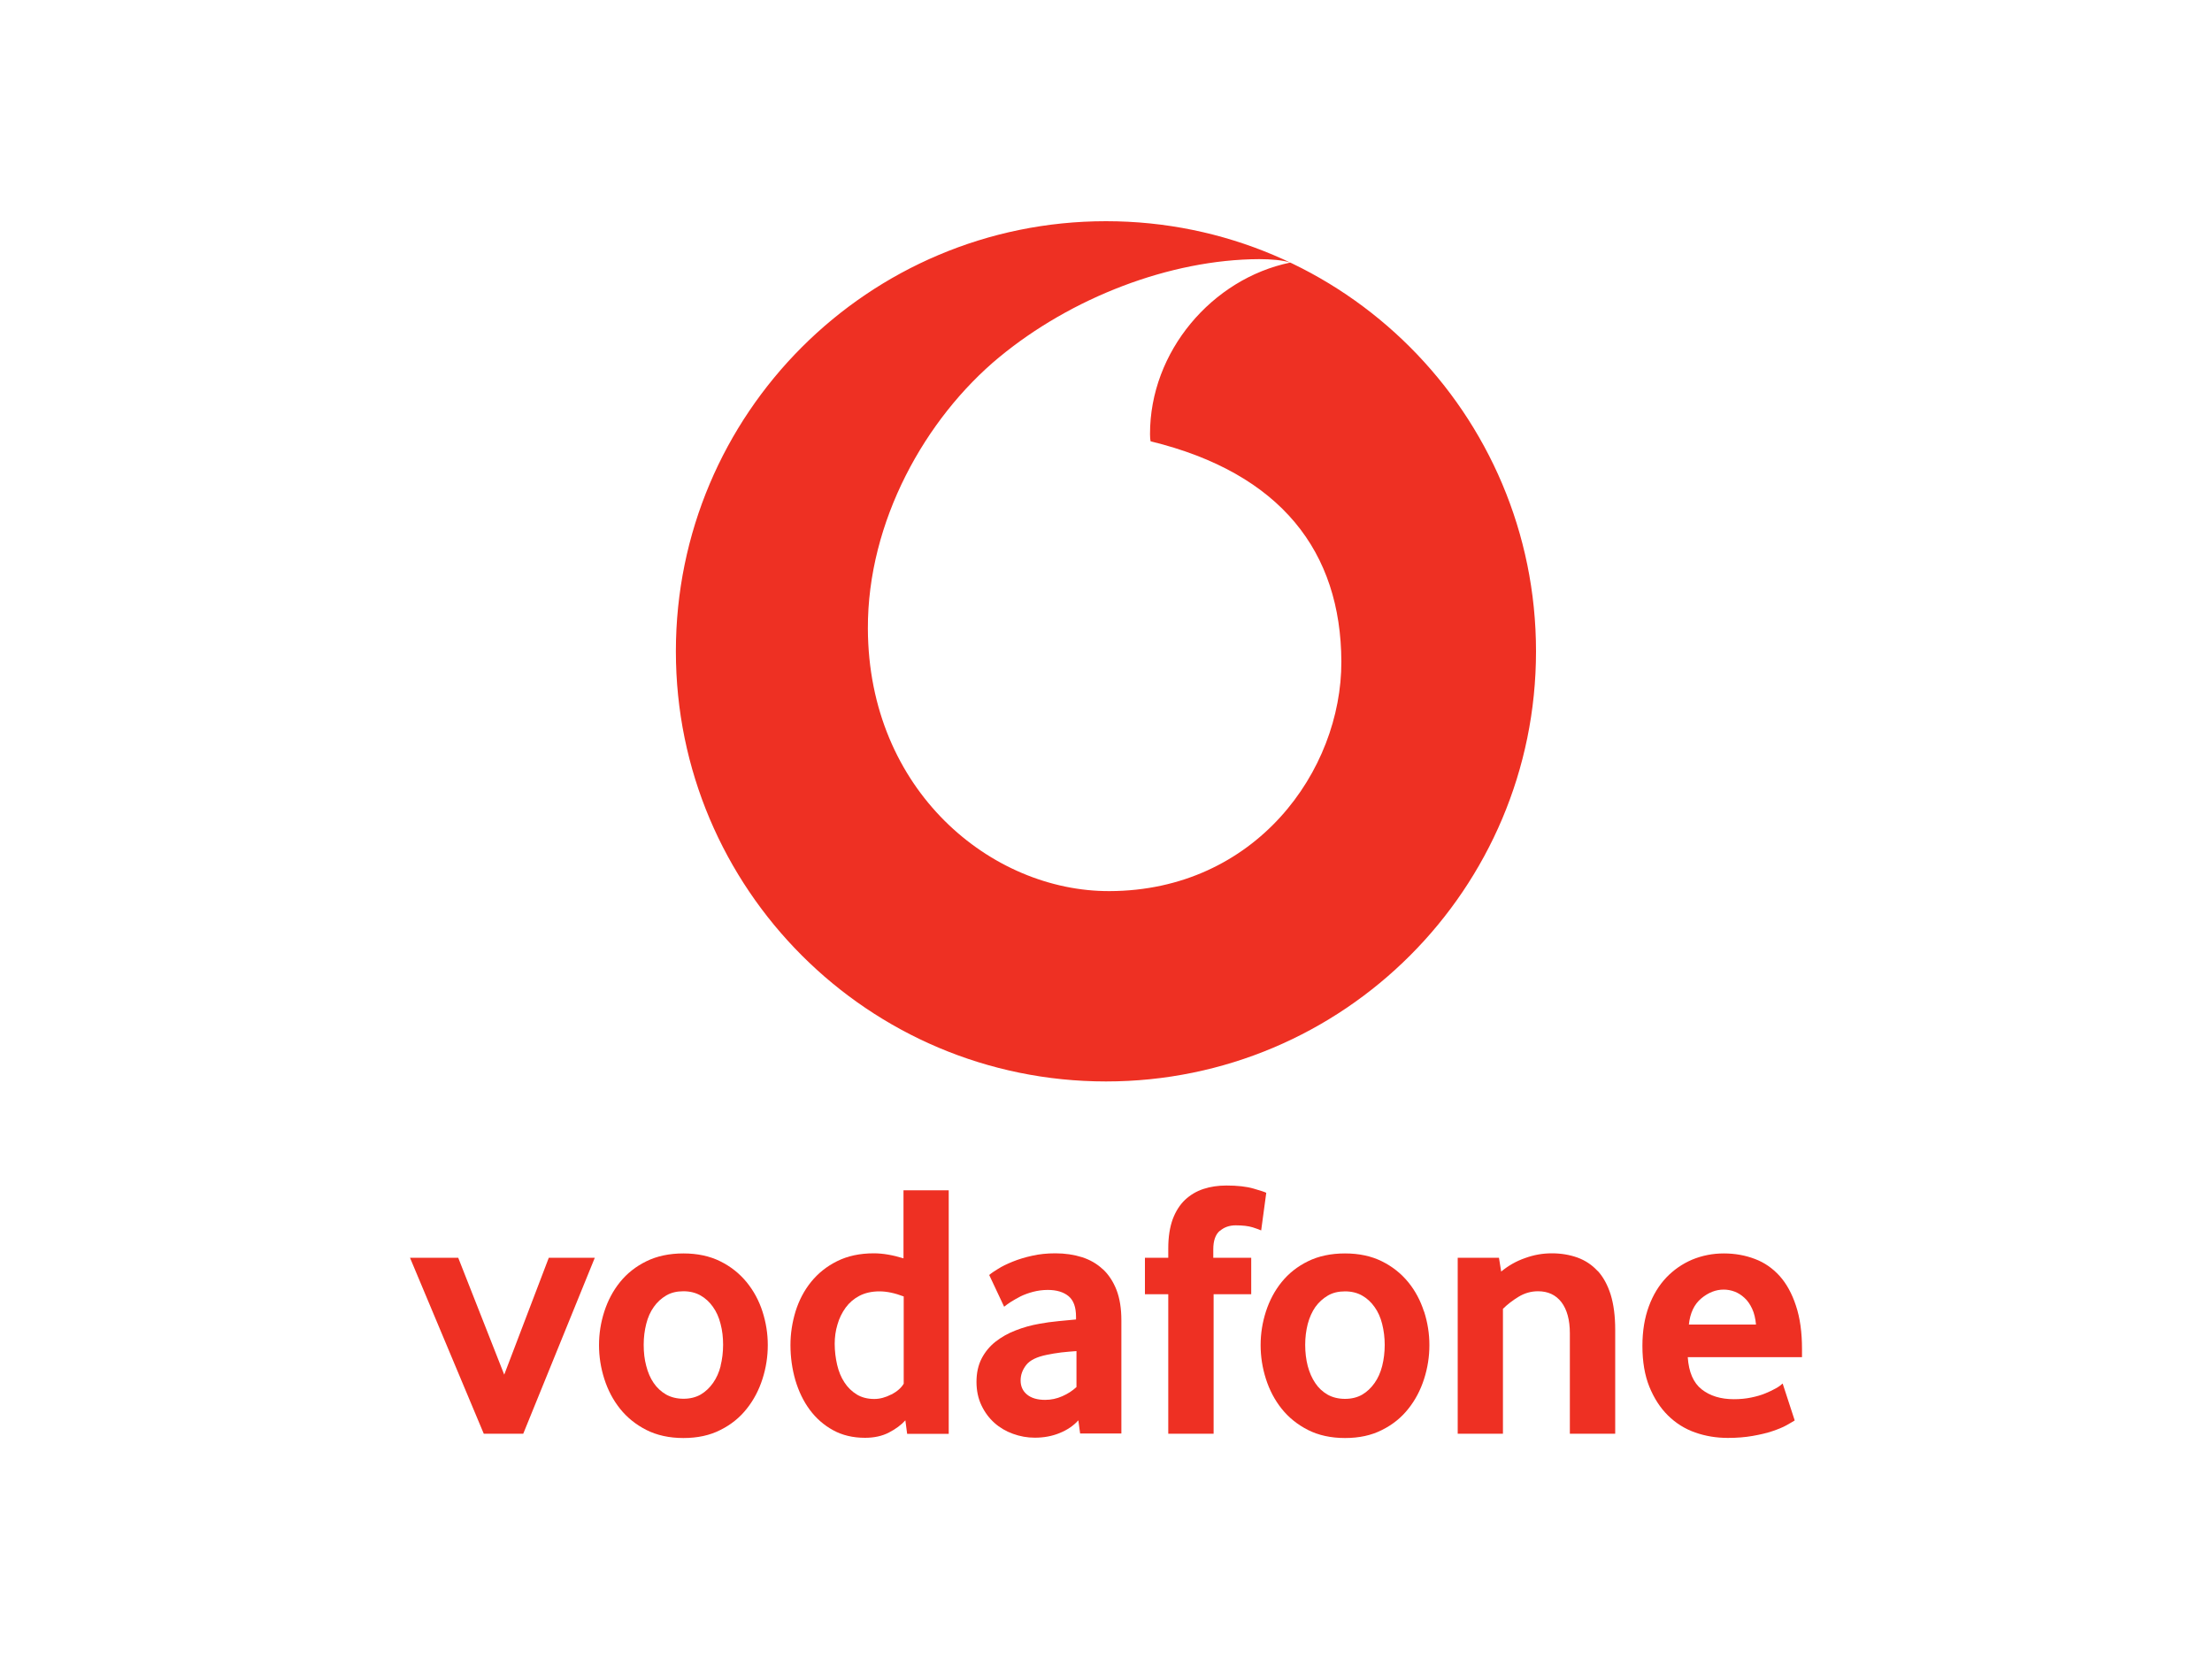 <svg xmlns="http://www.w3.org/2000/svg" id="Camada_1" data-name="Camada 1" viewBox="0 0 200 150"><defs><style>      .cls-1 {        fill: #ee3023;      }    </style></defs><path class="cls-1" d="m100,97.78c21.48,0,38.88-17.41,38.88-38.89s-17.4-38.89-38.88-38.89-38.89,17.41-38.89,38.89,17.41,38.89,38.89,38.89Zm-9.67-65.47c6.52-5.39,15.44-8.85,23.53-8.88,1.04,0,2.14.09,2.8.31-7.07,1.46-12.7,8.05-12.68,15.52,0,.25.02.51.05.64,11.84,2.89,17.21,10.03,17.25,19.91.03,9.89-7.77,20.72-20.96,20.76h0c-10.68.04-21.8-9.08-21.85-23.73-.04-9.68,5.19-19.01,11.87-24.54Z"></path><polygon class="cls-1" points="45.59 124.29 41.43 113.72 37.07 113.72 43.74 129.63 47.31 129.63 53.78 113.72 49.62 113.72 45.59 124.29"></polygon><path class="cls-1" d="m67.5,115.92c-.64-.78-1.43-1.41-2.38-1.88s-2.06-.71-3.33-.71-2.4.24-3.35.71c-.96.47-1.75,1.1-2.38,1.88-.63.78-1.1,1.67-1.42,2.66-.32.99-.48,2-.48,3.04s.16,2.06.48,3.06c.32,1,.79,1.9,1.42,2.69.63.79,1.42,1.43,2.38,1.92.95.48,2.07.73,3.35.73s2.39-.24,3.35-.73c.96-.48,1.75-1.12,2.38-1.92.63-.79,1.1-1.69,1.42-2.69.32-1,.48-2.02.48-3.06s-.16-2.04-.48-3.04c-.32-.99-.8-1.88-1.44-2.66Zm-2.34,7.58c-.15.59-.38,1.1-.69,1.54-.31.44-.68.79-1.12,1.05-.44.25-.96.38-1.55.38s-1.12-.13-1.57-.38c-.45-.26-.83-.61-1.13-1.05-.3-.44-.52-.95-.67-1.54-.16-.59-.23-1.22-.23-1.91s.08-1.29.23-1.89c.15-.6.38-1.11.69-1.54.3-.43.68-.77,1.12-1.03.44-.26.96-.38,1.55-.38s1.11.13,1.55.38c.44.25.81.59,1.12,1.03.31.43.54.94.69,1.54.16.6.23,1.23.23,1.89s-.08,1.32-.23,1.91Z"></path><path class="cls-1" d="m81.71,113.78c-.97-.3-1.87-.46-2.7-.46-1.27,0-2.38.24-3.32.71-.95.47-1.73,1.1-2.36,1.88-.63.78-1.09,1.67-1.4,2.66-.3.99-.46,2-.46,3.04,0,1.1.15,2.16.44,3.17.3,1.01.73,1.91,1.3,2.68.57.77,1.27,1.39,2.11,1.85.83.46,1.8.69,2.89.69.83,0,1.56-.16,2.17-.48.62-.32,1.11-.69,1.48-1.1l.16,1.22h3.76s0-22.02,0-22.02h-4.09v6.17Zm-1.12,12.3c-.52.27-1.04.41-1.54.41-.61,0-1.15-.14-1.59-.41-.45-.28-.82-.64-1.11-1.09-.3-.45-.52-.99-.66-1.59-.14-.61-.22-1.24-.22-1.9,0-.6.08-1.18.25-1.74.16-.57.41-1.07.74-1.53.33-.45.75-.81,1.25-1.07.5-.26,1.11-.4,1.8-.4s1.41.16,2.2.46v7.89c-.22.37-.59.7-1.12.98Z"></path><path class="cls-1" d="m99.71,114.76c-.53-.5-1.16-.86-1.88-1.09-.73-.23-1.53-.35-2.41-.35-.75,0-1.45.07-2.1.22-.65.14-1.23.32-1.75.53-.52.21-.96.42-1.32.65-.36.22-.63.4-.81.56l1.35,2.87c.16-.13.36-.28.61-.44.26-.16.55-.33.88-.5.33-.16.71-.3,1.13-.41.42-.11.87-.17,1.33-.17.79,0,1.42.19,1.87.56.46.38.68,1,.68,1.88v.23c-.42.04-.95.09-1.57.15-.63.06-1.21.14-1.74.24-.75.13-1.47.33-2.15.6-.69.26-1.29.61-1.82,1.02-.53.42-.95.93-1.26,1.53-.31.61-.46,1.31-.46,2.1s.15,1.5.45,2.13c.3.63.69,1.15,1.17,1.58.48.43,1.04.76,1.68.99.63.23,1.29.35,1.97.35.82,0,1.57-.14,2.25-.42.69-.28,1.25-.66,1.69-1.15l.16,1.19h3.73s0-10.23,0-10.23c0-1.08-.15-2-.44-2.75-.3-.76-.71-1.39-1.24-1.88Zm-2.38,10.65c-.35.33-.78.61-1.28.83-.5.22-1.01.33-1.55.33-.71,0-1.25-.16-1.64-.48-.39-.32-.58-.75-.58-1.27s.17-.97.51-1.41c.34-.43.96-.73,1.85-.91.42-.09.86-.16,1.33-.22.46-.05.92-.09,1.36-.12v3.24Z"></path><path class="cls-1" d="m110.29,111.3c.38-.34.87-.51,1.43-.51.64,0,1.15.06,1.54.18.38.12.64.22.77.28l.46-3.4c-.11-.07-.49-.19-1.14-.38-.65-.19-1.47-.28-2.46-.28-.75,0-1.44.1-2.08.31-.64.21-1.19.54-1.67.99-.47.45-.84,1.03-1.11,1.75-.26.72-.4,1.59-.4,2.62v.86h-2.11v3.3h2.11v12.61h4.1v-12.61h3.4v-3.3h-3.43v-.76c0-.77.19-1.33.58-1.67Z"></path><path class="cls-1" d="m128.75,118.58c-.32-.99-.79-1.88-1.43-2.66-.64-.78-1.43-1.41-2.38-1.88s-2.06-.71-3.33-.71-2.4.24-3.35.71c-.96.47-1.75,1.1-2.38,1.88-.63.78-1.1,1.67-1.42,2.66-.32.99-.48,2-.48,3.04s.16,2.06.48,3.06c.32,1,.79,1.9,1.42,2.69.63.79,1.42,1.43,2.38,1.92.95.48,2.07.73,3.35.73s2.39-.24,3.35-.73c.96-.48,1.75-1.12,2.38-1.92.63-.79,1.1-1.69,1.42-2.69.32-1,.48-2.02.48-3.06h0c0-1.03-.16-2.04-.48-3.04Zm-3.78,4.93c-.15.59-.38,1.1-.69,1.54s-.68.79-1.12,1.05c-.44.25-.96.38-1.55.38s-1.12-.13-1.57-.38c-.45-.26-.83-.61-1.12-1.05-.3-.44-.52-.95-.68-1.54-.15-.59-.23-1.22-.23-1.91s.08-1.29.23-1.89c.16-.6.39-1.11.69-1.54.31-.43.69-.77,1.13-1.03.44-.26.96-.38,1.55-.38s1.11.13,1.55.38c.44.25.81.59,1.12,1.03.31.43.54.94.69,1.54.15.6.23,1.23.23,1.89s-.08,1.32-.23,1.91Z"></path><path class="cls-1" d="m144.44,114.91c-.5-.55-1.11-.95-1.82-1.21-.71-.25-1.47-.38-2.31-.38s-1.62.14-2.42.43c-.81.28-1.52.69-2.16,1.22l-.2-1.25h-3.73v15.91h4.09v-11.29c.4-.4.87-.76,1.41-1.09.54-.33,1.13-.5,1.76-.5.91,0,1.61.33,2.12.99.5.66.76,1.6.76,2.81v9.08h4.1s0-9.41,0-9.41c0-1.23-.14-2.29-.41-3.17-.28-.88-.67-1.59-1.17-2.14Z"></path><path class="cls-1" d="m162.93,121.98c0-1.52-.18-2.83-.55-3.93-.36-1.1-.86-2-1.48-2.69-.63-.69-1.37-1.21-2.23-1.53-.86-.33-1.8-.5-2.81-.5s-1.96.19-2.86.56c-.89.38-1.67.92-2.34,1.62-.67.71-1.2,1.57-1.58,2.61-.38,1.03-.58,2.22-.58,3.57,0,1.43.21,2.66.63,3.7.42,1.03.98,1.9,1.68,2.59.7.69,1.52,1.21,2.46,1.54.94.33,1.92.49,2.96.49.81,0,1.56-.06,2.24-.18.68-.12,1.28-.26,1.78-.43.5-.17.93-.34,1.27-.53.34-.19.59-.34.75-.44l-1.09-3.34c-.14.13-.33.28-.6.43-.26.15-.59.31-.96.46-.38.16-.81.28-1.29.38-.48.1-1.01.15-1.56.15-1.19,0-2.16-.3-2.91-.89-.75-.59-1.17-1.56-1.26-2.91h10.33v-.73Zm-10.23-2.21c.11-1.06.49-1.85,1.13-2.38.64-.53,1.31-.79,2.02-.79.33,0,.66.06.98.18.32.12.62.31.89.56.28.25.51.58.7.99.19.4.3.89.35,1.43h-6.08Z"></path></svg>